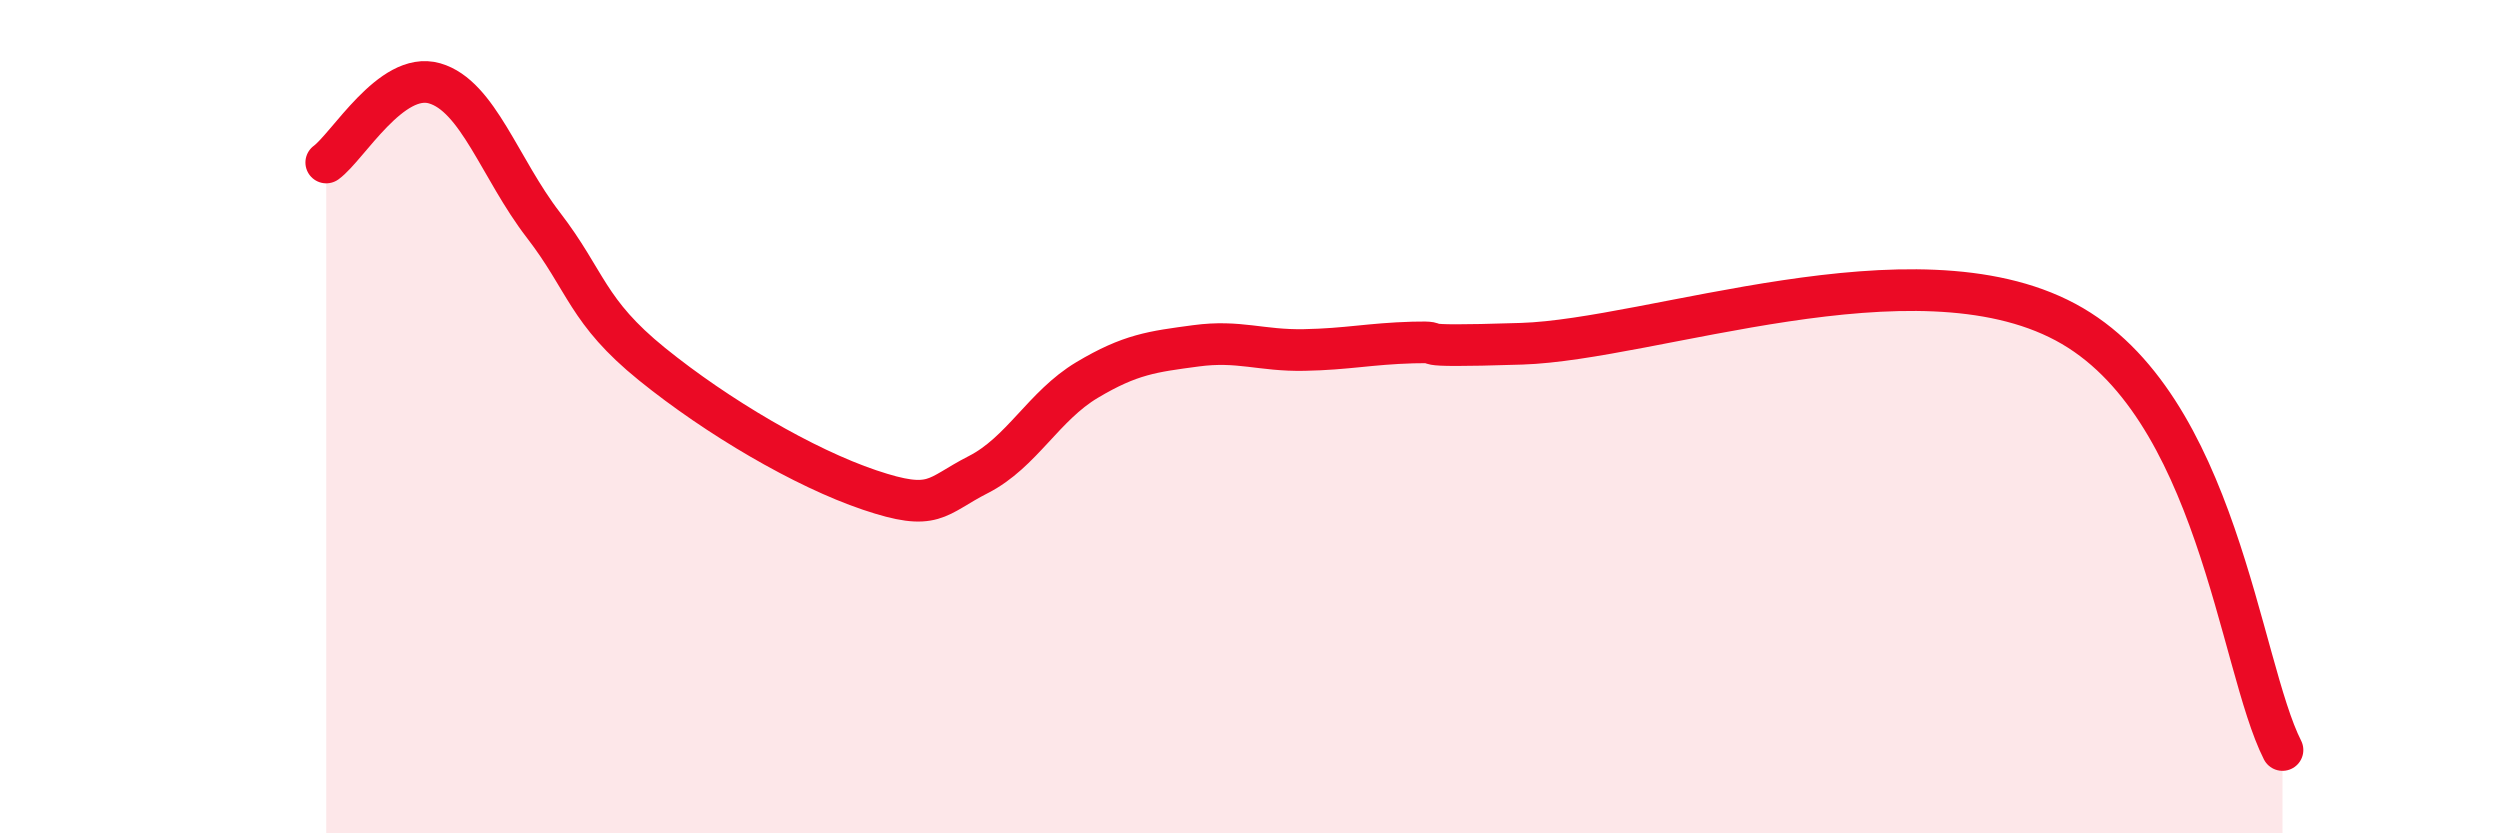 
    <svg width="60" height="20" viewBox="0 0 60 20" xmlns="http://www.w3.org/2000/svg">
      <path
        d="M 7.83,3.9 C 8.35,3.52 9.39,1.7 10.43,2 C 11.47,2.3 12,4.05 13.04,5.4 C 14.08,6.75 14.08,7.47 15.65,8.74 C 17.22,10.01 19.3,11.23 20.87,11.76 C 22.44,12.29 22.44,11.92 23.48,11.39 C 24.52,10.86 25.05,9.74 26.09,9.12 C 27.13,8.5 27.66,8.44 28.7,8.3 C 29.74,8.16 30.26,8.42 31.3,8.4 C 32.34,8.38 32.87,8.25 33.91,8.22 C 34.95,8.19 33.39,8.35 36.52,8.25 C 39.65,8.15 45.92,5.78 49.57,7.73 C 53.22,9.68 53.74,15.95 54.78,18L54.78 20L7.83 20Z"
        fill="#EB0A25"
        opacity="0.1"
        stroke-linecap="round"
        stroke-linejoin="round"
      />
      <path
        d="M 7.83,3.9 C 8.35,3.52 9.39,1.7 10.43,2 C 11.47,2.3 12,4.05 13.04,5.4 C 14.08,6.75 14.08,7.47 15.65,8.74 C 17.22,10.01 19.3,11.23 20.87,11.76 C 22.44,12.29 22.44,11.92 23.48,11.39 C 24.52,10.86 25.05,9.74 26.09,9.12 C 27.13,8.5 27.66,8.44 28.7,8.3 C 29.74,8.16 30.26,8.42 31.3,8.4 C 32.34,8.38 32.87,8.25 33.91,8.22 C 34.95,8.19 33.39,8.35 36.52,8.25 C 39.65,8.15 45.92,5.78 49.57,7.73 C 53.22,9.68 53.74,15.95 54.78,18"
        stroke="#EB0A25"
        stroke-width="1"
        fill="none"
        stroke-linecap="round"
        stroke-linejoin="round"
      />
    </svg>
  